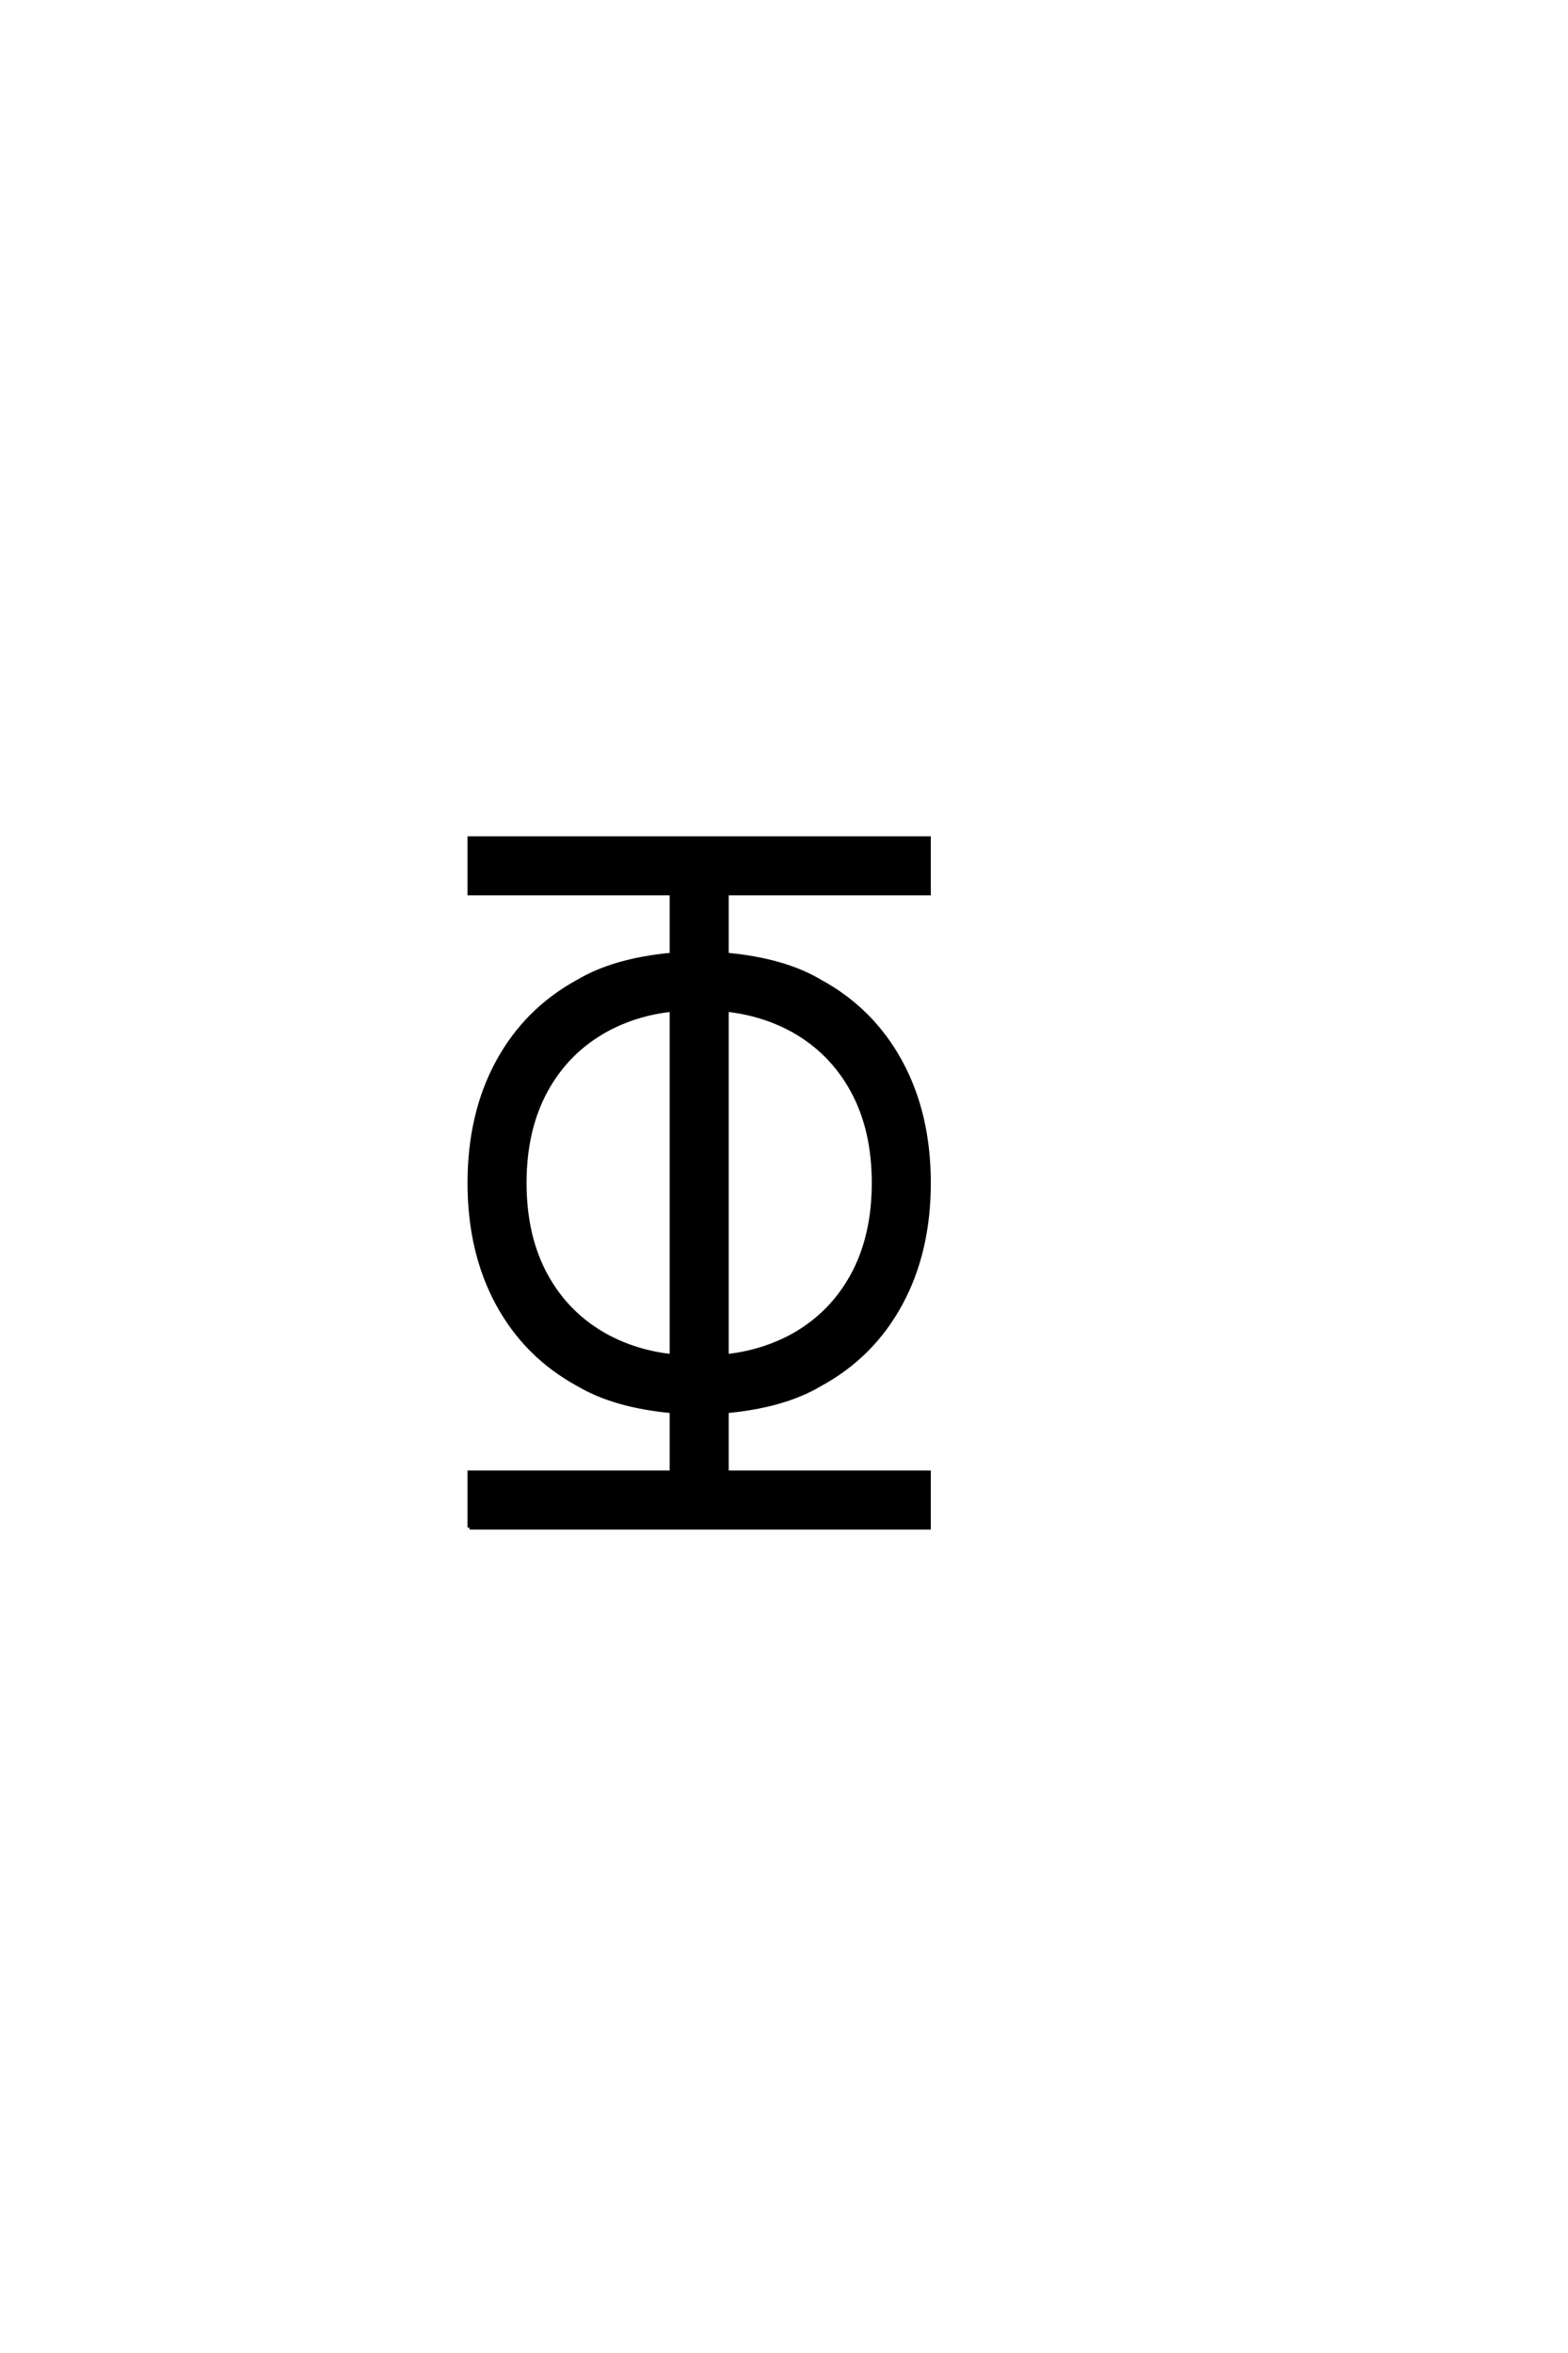 <?xml version="1.0" encoding="UTF-8"?>
<!DOCTYPE svg PUBLIC "-//W3C//DTD SVG 1.0//EN" "http://www.w3.org/TR/2001/REC-SVG-20010904/DTD/svg10.dtd">

<svg xmlns="http://www.w3.org/2000/svg" version="1.0" width="40" height="60">

  <g transform="scale(0.1 -0.1) translate(110.0 -370.0)">
    <path d="M9.766 -19.531
L9.766 -5.469
L61.328 -5.469
L61.328 10.156
Q46.688 11.531 37.5 17
Q24.219 24.219 16.984 37.5
Q9.766 50.781 9.766 68.359
Q9.766 85.938 16.984 99.219
Q24.219 112.5 37.5 119.734
Q46.688 125.203 61.328 126.562
L61.328 142.188
L9.766 142.188
L9.766 156.25
L126.953 156.25
L126.953 142.188
L75.391 142.188
L75.391 126.562
Q90.047 125.203 99.219 119.734
Q112.5 112.5 119.719 99.219
Q126.953 85.938 126.953 68.359
Q126.953 50.781 119.719 37.5
Q112.5 24.219 99.219 17
Q90.047 11.531 75.391 10.156
L75.391 -5.469
L126.953 -5.469
L126.953 -19.531
L9.766 -19.531
L9.766 -19.531
M61.328 24.219
L61.328 112.5
Q52.344 111.531 44.734 107.422
Q34.766 101.953 29.297 91.984
Q23.828 82.031 23.828 68.359
Q23.828 54.688 29.297 44.719
Q34.766 34.766 44.734 29.297
Q52.344 25.203 61.328 24.219
Q52.344 25.203 61.328 24.219
M75.391 24.219
Q84.375 25.203 92 29.297
Q101.953 34.766 107.422 44.719
Q112.891 54.688 112.891 68.359
Q112.891 82.031 107.422 91.984
Q101.953 101.953 92 107.422
Q84.375 111.531 75.391 112.5
L75.391 24.219
" style="fill: #000000; stroke: #000000"/>
  </g>
</svg>
